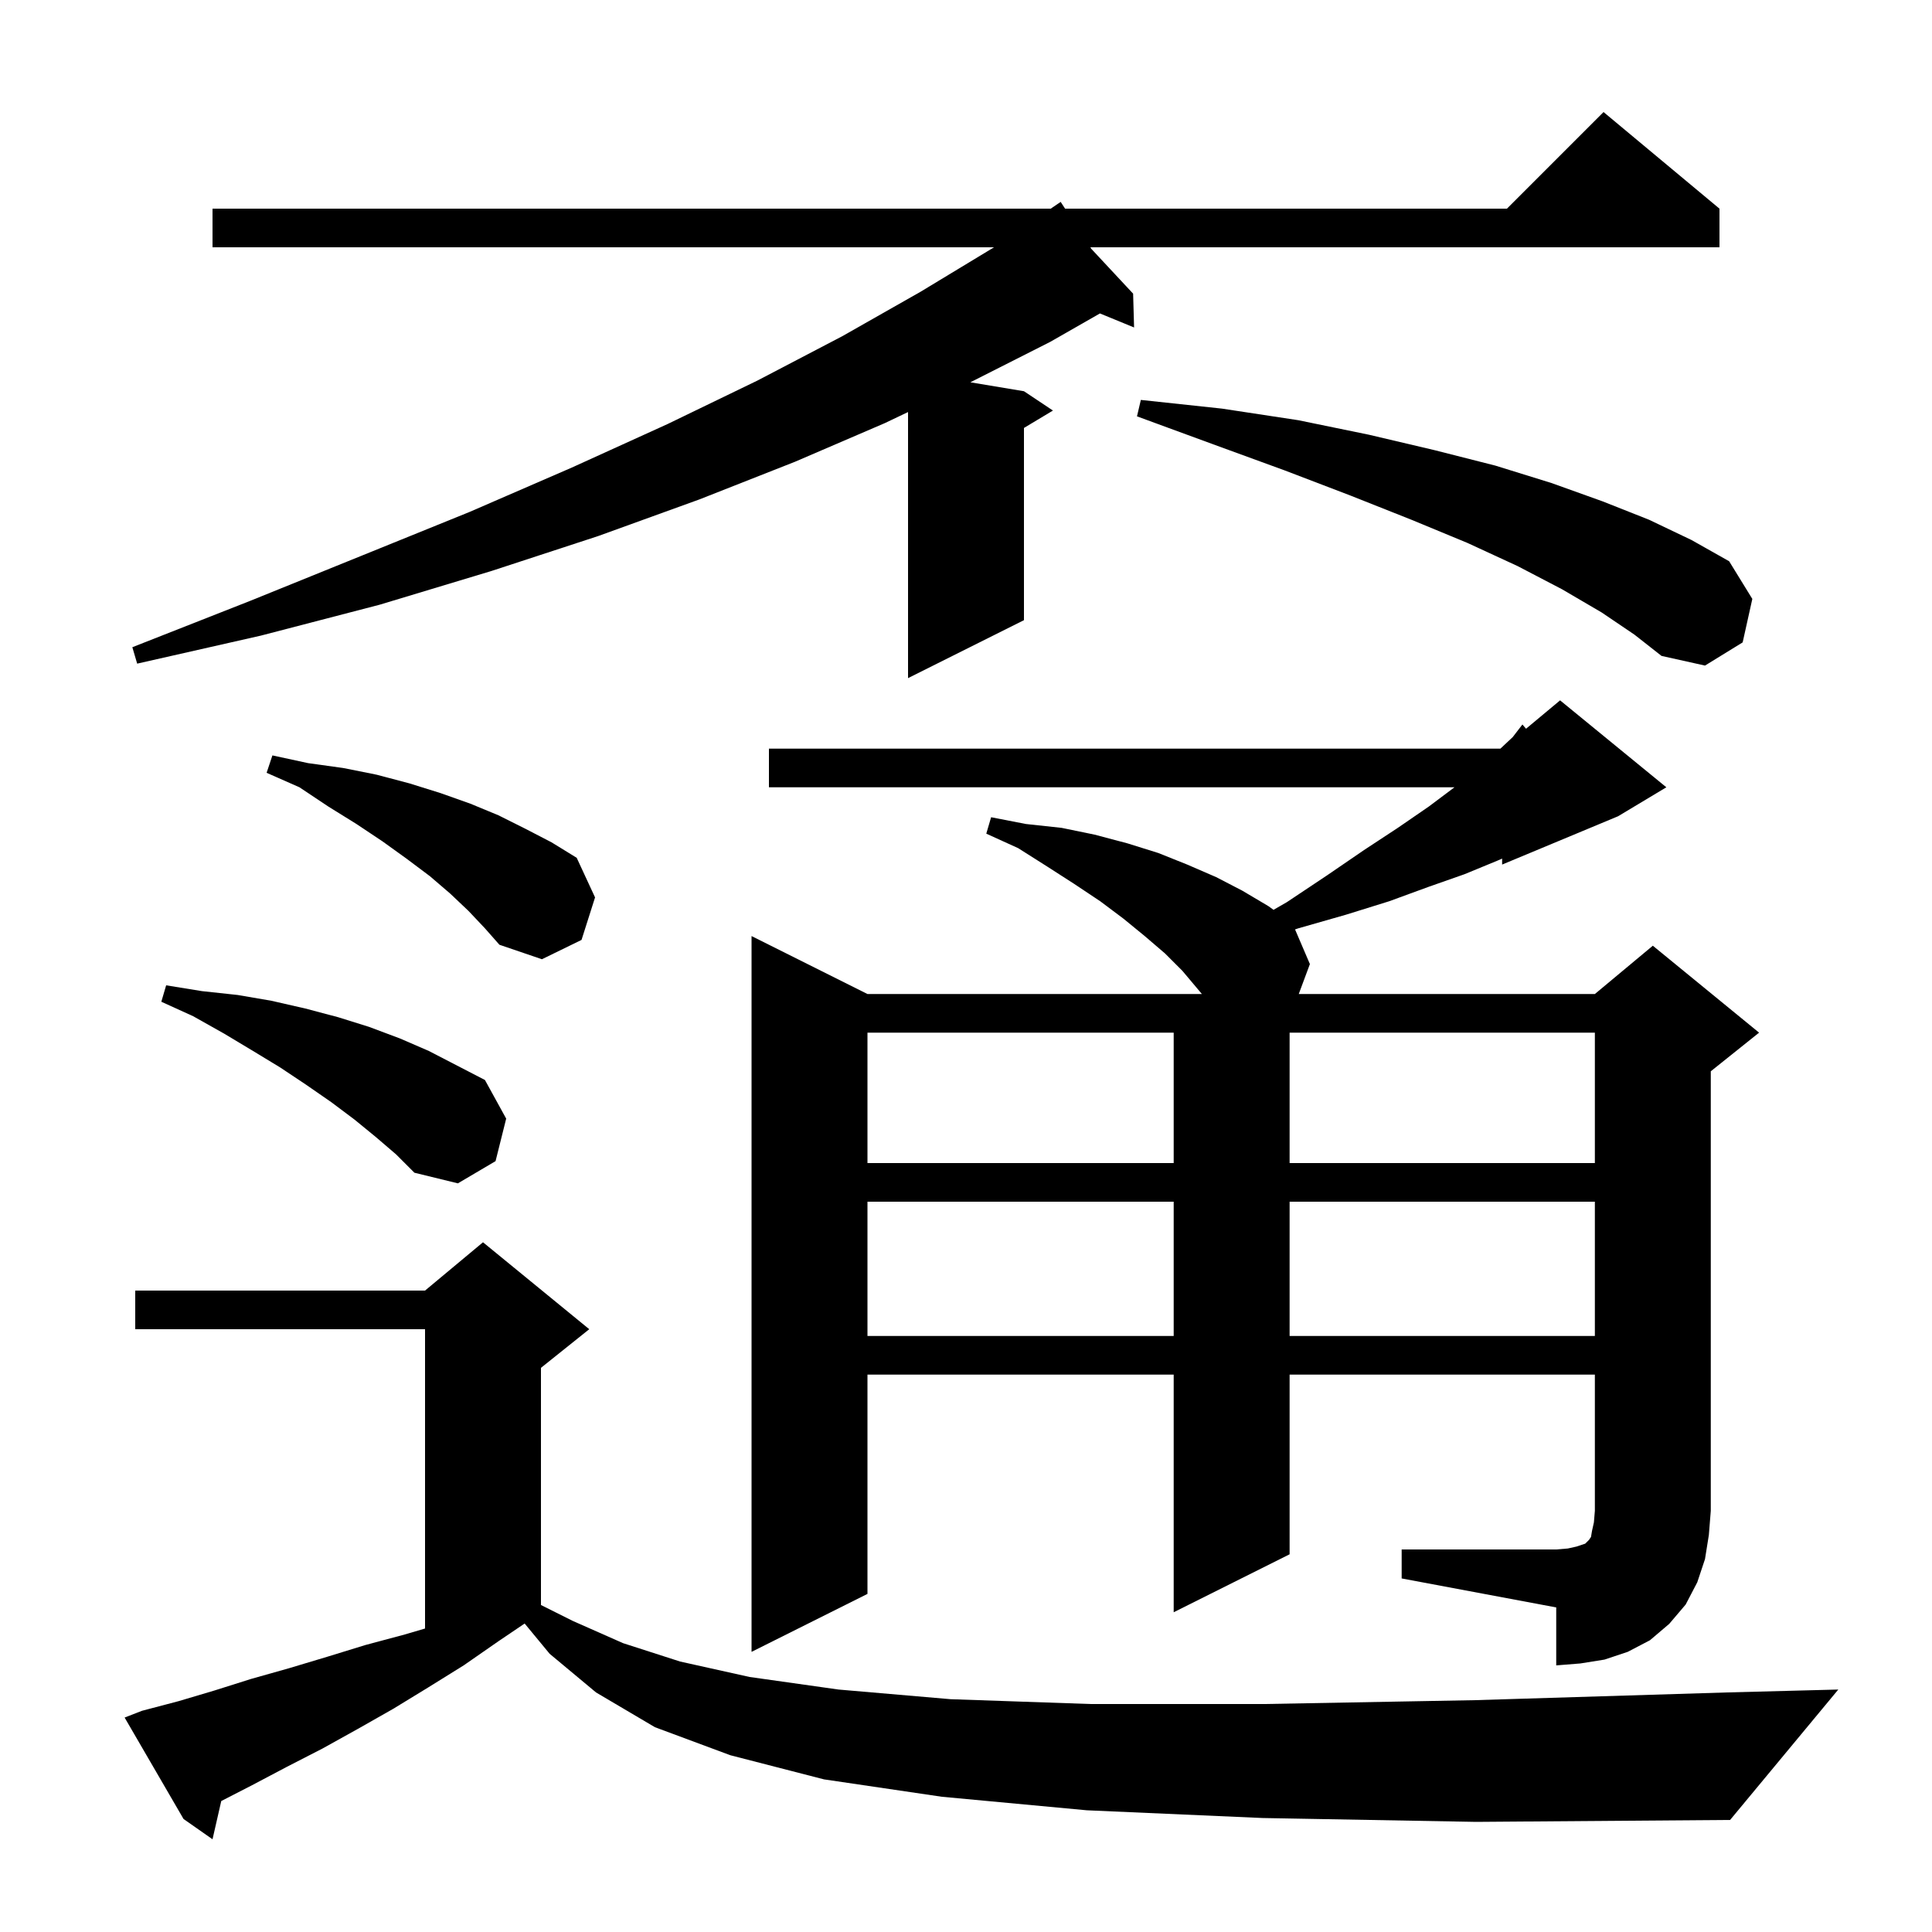 <svg xmlns="http://www.w3.org/2000/svg" xmlns:xlink="http://www.w3.org/1999/xlink" version="1.1" baseProfile="full" viewBox="0 0 200 200" width="200" height="200"><g fill="currentColor"><path d="M 130.7 188.2 L 112.5 187.4 L 97.5 186.0 L 85.3 184.2 L 75.6 181.7 L 67.8 178.8 L 61.7 175.2 L 56.9 171.2 L 54.312 168.067 L 51.6 169.9 L 48.0 172.4 L 44.3 174.7 L 40.7 176.9 L 37.0 179.0 L 33.4 181.0 L 29.7 182.9 L 26.1 184.8 L 22.904 186.443 L 22.0 190.4 L 19.0 188.3 L 12.9 177.8 L 14.7 177.1 L 18.5 176.1 L 22.2 175.0 L 26.0 173.8 L 29.9 172.7 L 33.9 171.5 L 37.8 170.3 L 41.9 169.2 L 44.0 168.585 L 44.0 137.6 L 14.0 137.6 L 14.0 133.6 L 44.0 133.6 L 50.0 128.6 L 61.0 137.6 L 56.0 141.6 L 56.0 166.15 L 59.3 167.8 L 64.5 170.1 L 70.4 172.0 L 77.6 173.6 L 86.8 174.9 L 98.4 175.9 L 112.9 176.4 L 130.9 176.4 L 152.7 176.0 L 178.8 175.2 L 190.3 174.9 L 179.1 188.4 L 152.8 188.6 Z M 145.1 160.4 L 161.1 160.4 L 162.3 160.3 L 163.2 160.1 L 164.1 159.8 L 164.5 159.4 L 164.7 159.1 L 164.8 158.5 L 165.0 157.6 L 165.1 156.4 L 165.1 142.3 L 133.5 142.3 L 133.5 160.9 L 121.5 166.9 L 121.5 142.3 L 89.8 142.3 L 89.8 165.0 L 77.8 171.0 L 77.8 96.9 L 89.8 102.9 L 124.417 102.9 L 124.0 102.4 L 122.4 100.5 L 120.6 98.7 L 118.5 96.9 L 116.3 95.1 L 113.9 93.3 L 111.2 91.5 L 108.4 89.7 L 105.4 87.8 L 102.1 86.3 L 102.6 84.6 L 106.2 85.3 L 109.9 85.7 L 113.3 86.4 L 116.7 87.3 L 119.9 88.3 L 122.9 89.5 L 125.9 90.8 L 128.6 92.2 L 131.3 93.8 L 131.834 94.185 L 133.2 93.4 L 137.4 90.6 L 141.2 88.0 L 144.7 85.7 L 147.9 83.5 L 150.567 81.5 L 79.6 81.5 L 79.6 77.5 L 155.32 77.5 L 156.6 76.3 L 157.6 75.0 L 157.975 75.438 L 161.5 72.5 L 172.5 81.5 L 167.5 84.5 L 155.5 89.5 L 155.5 88.883 L 155.0 89.1 L 151.6 90.5 L 147.9 91.8 L 143.8 93.3 L 139.3 94.7 L 134.4 96.1 L 134.062 96.213 L 135.6 99.8 L 134.447 102.9 L 165.1 102.9 L 171.1 97.9 L 182.1 106.9 L 177.1 110.9 L 177.1 156.4 L 176.9 158.9 L 176.5 161.4 L 175.7 163.8 L 174.5 166.1 L 172.8 168.1 L 170.8 169.8 L 168.5 171.0 L 166.1 171.8 L 163.6 172.2 L 161.1 172.4 L 161.1 166.4 L 145.1 163.4 Z M 89.8 124.4 L 89.8 138.3 L 121.5 138.3 L 121.5 124.4 Z M 133.5 124.4 L 133.5 138.3 L 165.1 138.3 L 165.1 124.4 Z M 38.9 117.7 L 36.7 115.9 L 34.3 114.1 L 31.7 112.3 L 29.0 110.5 L 26.2 108.8 L 23.2 107.0 L 20.0 105.2 L 16.7 103.7 L 17.2 102.0 L 20.9 102.6 L 24.6 103.0 L 28.1 103.6 L 31.6 104.4 L 35.0 105.3 L 38.2 106.3 L 41.4 107.5 L 44.4 108.8 L 50.2 111.8 L 52.4 115.8 L 51.3 120.2 L 47.4 122.5 L 42.9 121.4 L 41.0 119.5 Z M 89.8 106.9 L 89.8 120.4 L 121.5 120.4 L 121.5 106.9 Z M 133.5 106.9 L 133.5 120.4 L 165.1 120.4 L 165.1 106.9 Z M 48.5 94.3 L 46.6 92.5 L 44.5 90.7 L 42.1 88.9 L 39.6 87.1 L 36.9 85.3 L 34.0 83.5 L 31.0 81.5 L 27.6 80.0 L 28.2 78.2 L 31.9 79.0 L 35.5 79.5 L 39.0 80.2 L 42.4 81.1 L 45.6 82.1 L 48.7 83.2 L 51.6 84.4 L 54.4 85.8 L 57.1 87.2 L 59.7 88.8 L 61.6 92.9 L 60.2 97.3 L 56.1 99.3 L 51.7 97.8 L 50.2 96.1 Z M 22.0 21.6 L 108.772 21.6 L 109.8 20.9 L 110.257 21.6 L 156.0 21.6 L 166.0 11.6 L 178.0 21.6 L 178.0 25.6 L 112.871 25.6 L 112.983 25.771 L 117.3 30.4 L 117.4 33.9 L 113.865 32.448 L 108.7 35.4 L 100.45 39.575 L 106.0 40.5 L 109.0 42.5 L 106.0 44.3 L 106.0 64.2 L 94.0 70.2 L 94.0 42.655 L 91.6 43.8 L 82.3 47.8 L 72.4 51.7 L 61.9 55.5 L 50.9 59.1 L 39.3 62.6 L 27.0 65.8 L 14.2 68.7 L 13.7 67.0 L 25.9 62.2 L 37.5 57.5 L 48.6 53.0 L 59.2 48.4 L 69.1 43.9 L 78.4 39.4 L 87.2 34.8 L 95.3 30.2 L 102.9 25.6 L 22.0 25.6 Z M 165.8 63.4 L 161.7 61.0 L 157.1 58.6 L 151.9 56.2 L 146.1 53.8 L 139.8 51.3 L 133.0 48.7 L 125.6 46.0 L 117.7 43.1 L 118.1 41.4 L 126.5 42.3 L 134.4 43.5 L 141.7 45.0 L 148.5 46.6 L 154.8 48.2 L 160.6 50.0 L 165.9 51.9 L 170.7 53.8 L 175.1 55.9 L 179.0 58.1 L 181.4 62.0 L 180.4 66.5 L 176.5 68.9 L 172.0 67.9 L 169.2 65.7 Z "/></g></svg>